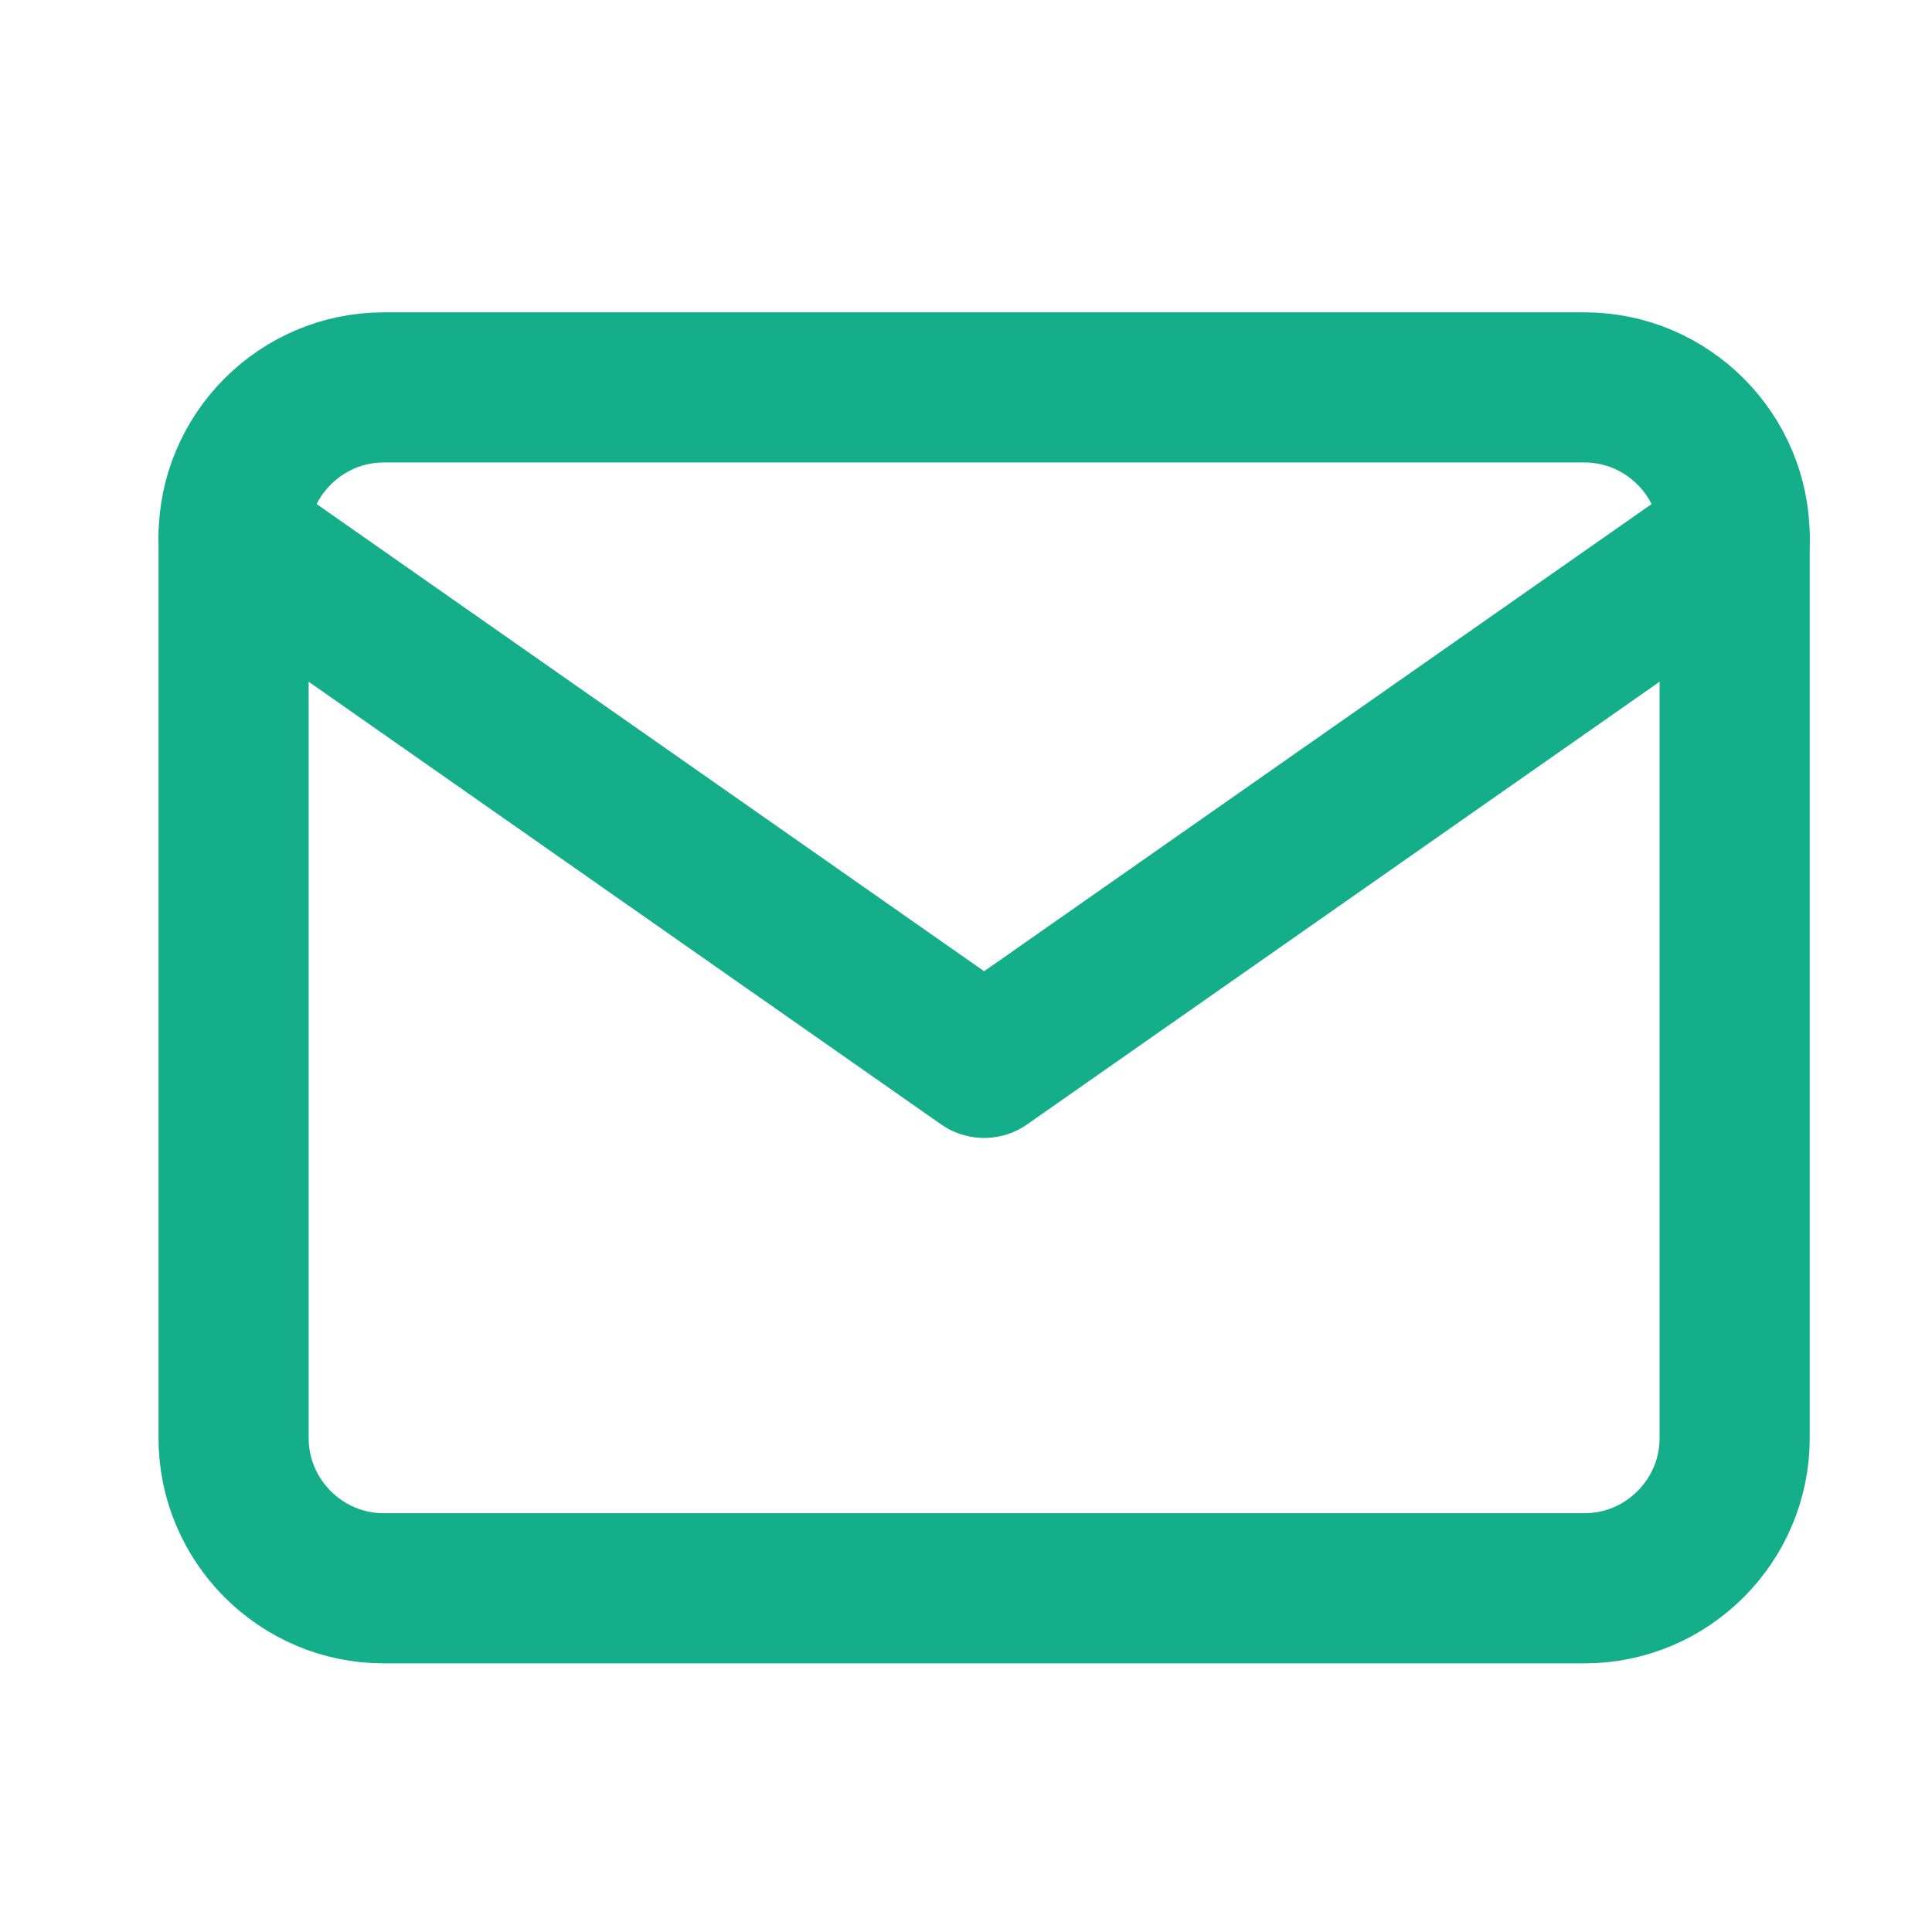 <?xml version="1.0" encoding="UTF-8"?>
<svg xmlns="http://www.w3.org/2000/svg" width="21" height="21" viewBox="0 0 21 21" fill="none">
  <path d="M4.17 4.211H17.224C18.121 4.211 18.855 4.945 18.855 5.843V15.632C18.855 16.53 18.121 17.264 17.224 17.264H4.17C3.273 17.264 2.539 16.53 2.539 15.632V5.843C2.539 4.945 3.273 4.211 4.17 4.211Z" stroke="#15AE8A" stroke-width="1.632" stroke-linecap="round" stroke-linejoin="round"></path>
  <path d="M18.855 5.843L10.697 11.553L2.539 5.843" stroke="#15AE8A" stroke-width="1.632" stroke-linecap="round" stroke-linejoin="round"></path>
</svg>
